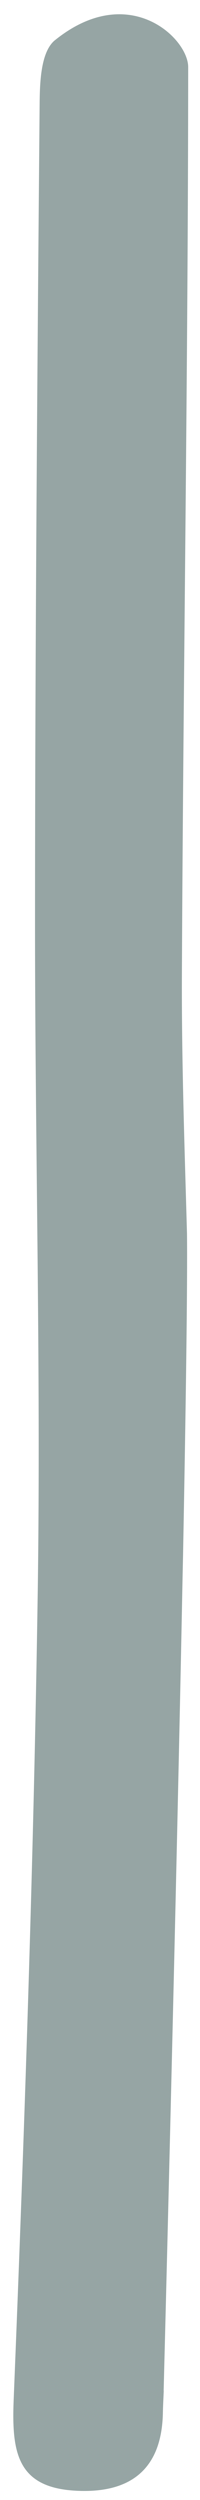 <?xml version="1.0" encoding="utf-8"?>
<!-- Generator: Adobe Illustrator 16.0.3, SVG Export Plug-In . SVG Version: 6.00 Build 0)  -->
<!DOCTYPE svg PUBLIC "-//W3C//DTD SVG 1.1//EN" "http://www.w3.org/Graphics/SVG/1.1/DTD/svg11.dtd">
<svg version="1.1" id="Livello_1" xmlns="http://www.w3.org/2000/svg" xmlns:xlink="http://www.w3.org/1999/xlink" x="0px" y="0px"
	 width="24.167px" height="301.083px" viewBox="0 0 24.167 301.083" enable-background="new 0 0 24.167 301.083"
	 xml:space="preserve">
<path fill="#96A5A4" d="M19.68,290.67c0.015-0.898,0.071-1.842,0.106-2.751l-0.011-0.021c0,0,1.307-50.155,2.147-90.978
	c0.068-3.272,0.126-6.503,0.197-9.628c0.335-17.733,0.544-32.496,0.476-38.738c-0.28-10.084-0.667-20.768-0.613-31.626
	c0.168-36.274,0.742-72.552,0.758-108.854C22.732,4.57,15.469-2.369,6.534,4.928c-1.625,1.474-1.727,5.074-1.747,7.712
	c-0.28,32.329-0.542,64.634-0.555,96.942c-0.029,27.277,0.719,54.598,0.332,81.847c-0.489,32.614-1.607,65.175-2.919,97.753
	c-0.231,6.143,0.456,10.317,7.29,10.769C15.322,300.365,19.513,297.775,19.68,290.67z"/>
</svg>

